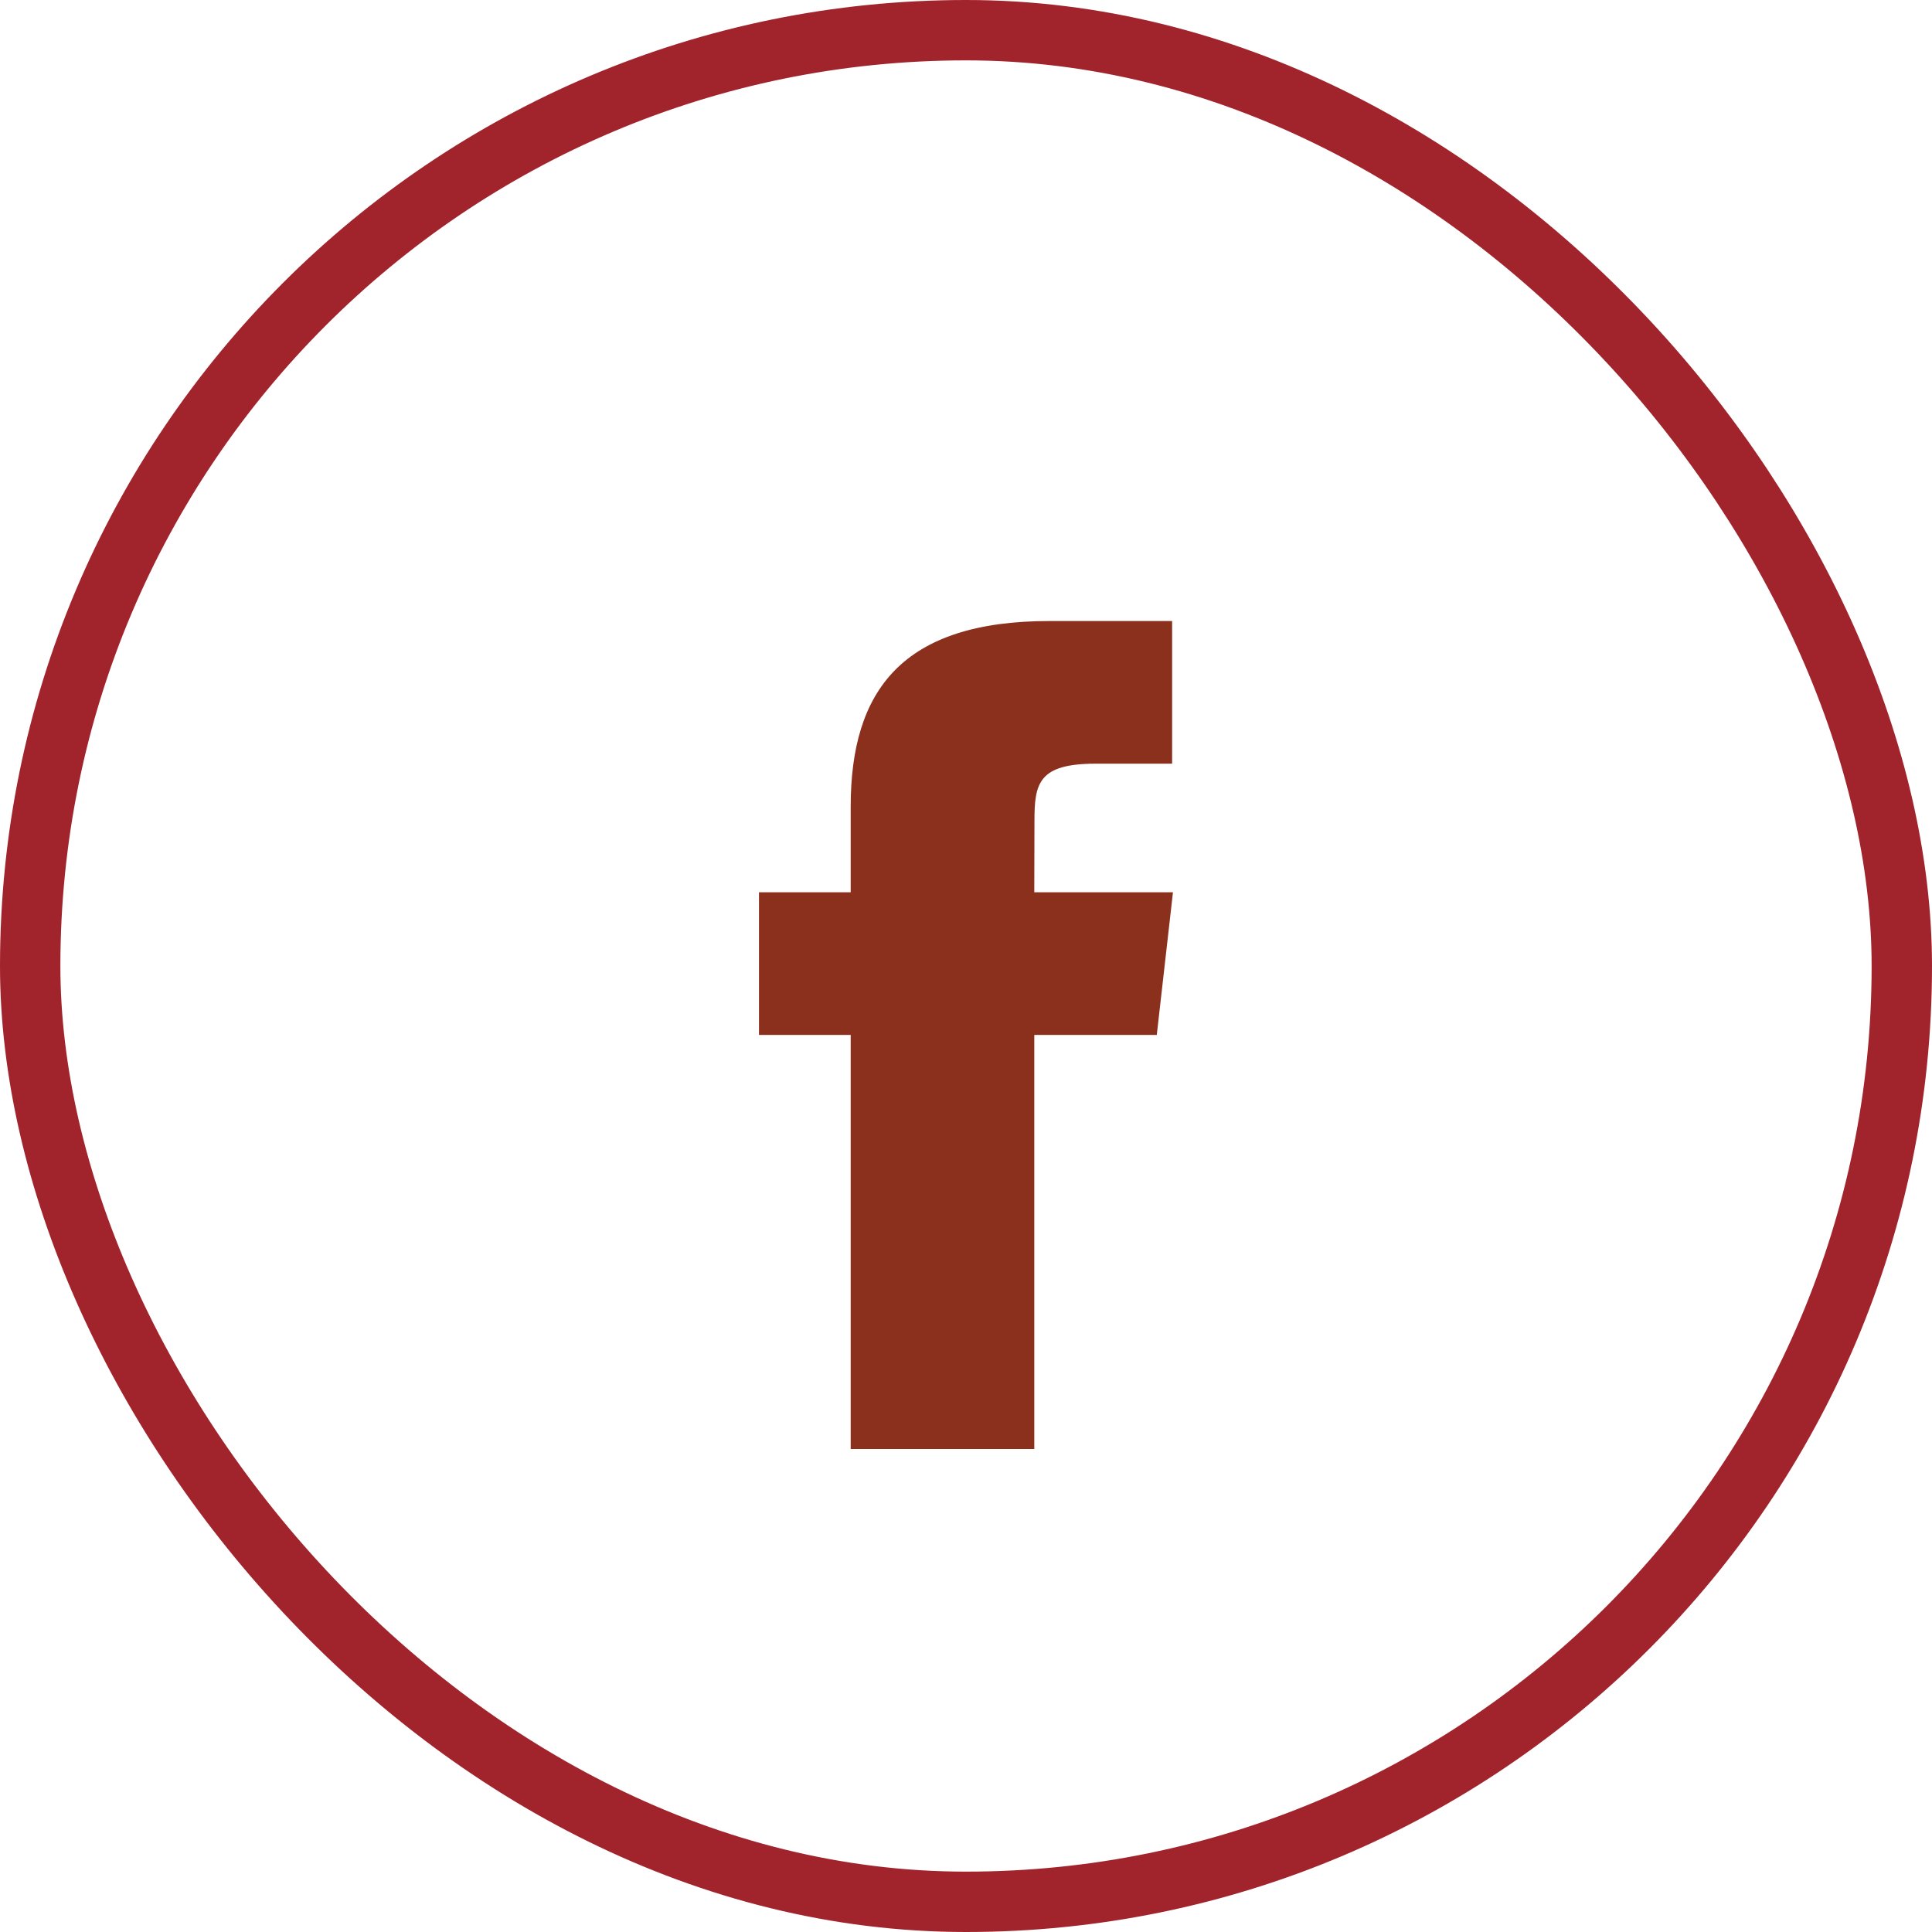 <?xml version="1.0" encoding="utf-8"?>
<svg xmlns="http://www.w3.org/2000/svg" fill="none" height="100%" overflow="visible" preserveAspectRatio="none" style="display: block;" viewBox="0 0 32 32" width="100%">
<g id="Frame 38">
<rect height="31" rx="15.5" stroke="#A1242D" width="31" x="0.5" y="0.5"/>
<path clip-rule="evenodd" d="M17.131 24V17.142H19.16L19.428 14.779H17.131L17.134 13.596C17.134 12.979 17.197 12.649 18.146 12.649H19.414V10.286H17.385C14.948 10.286 14.09 11.432 14.09 13.36V14.779H12.571V17.142H14.09V24H17.131Z" fill="#8C301E" fill-rule="evenodd" id="Shape"/>
</g>
</svg>